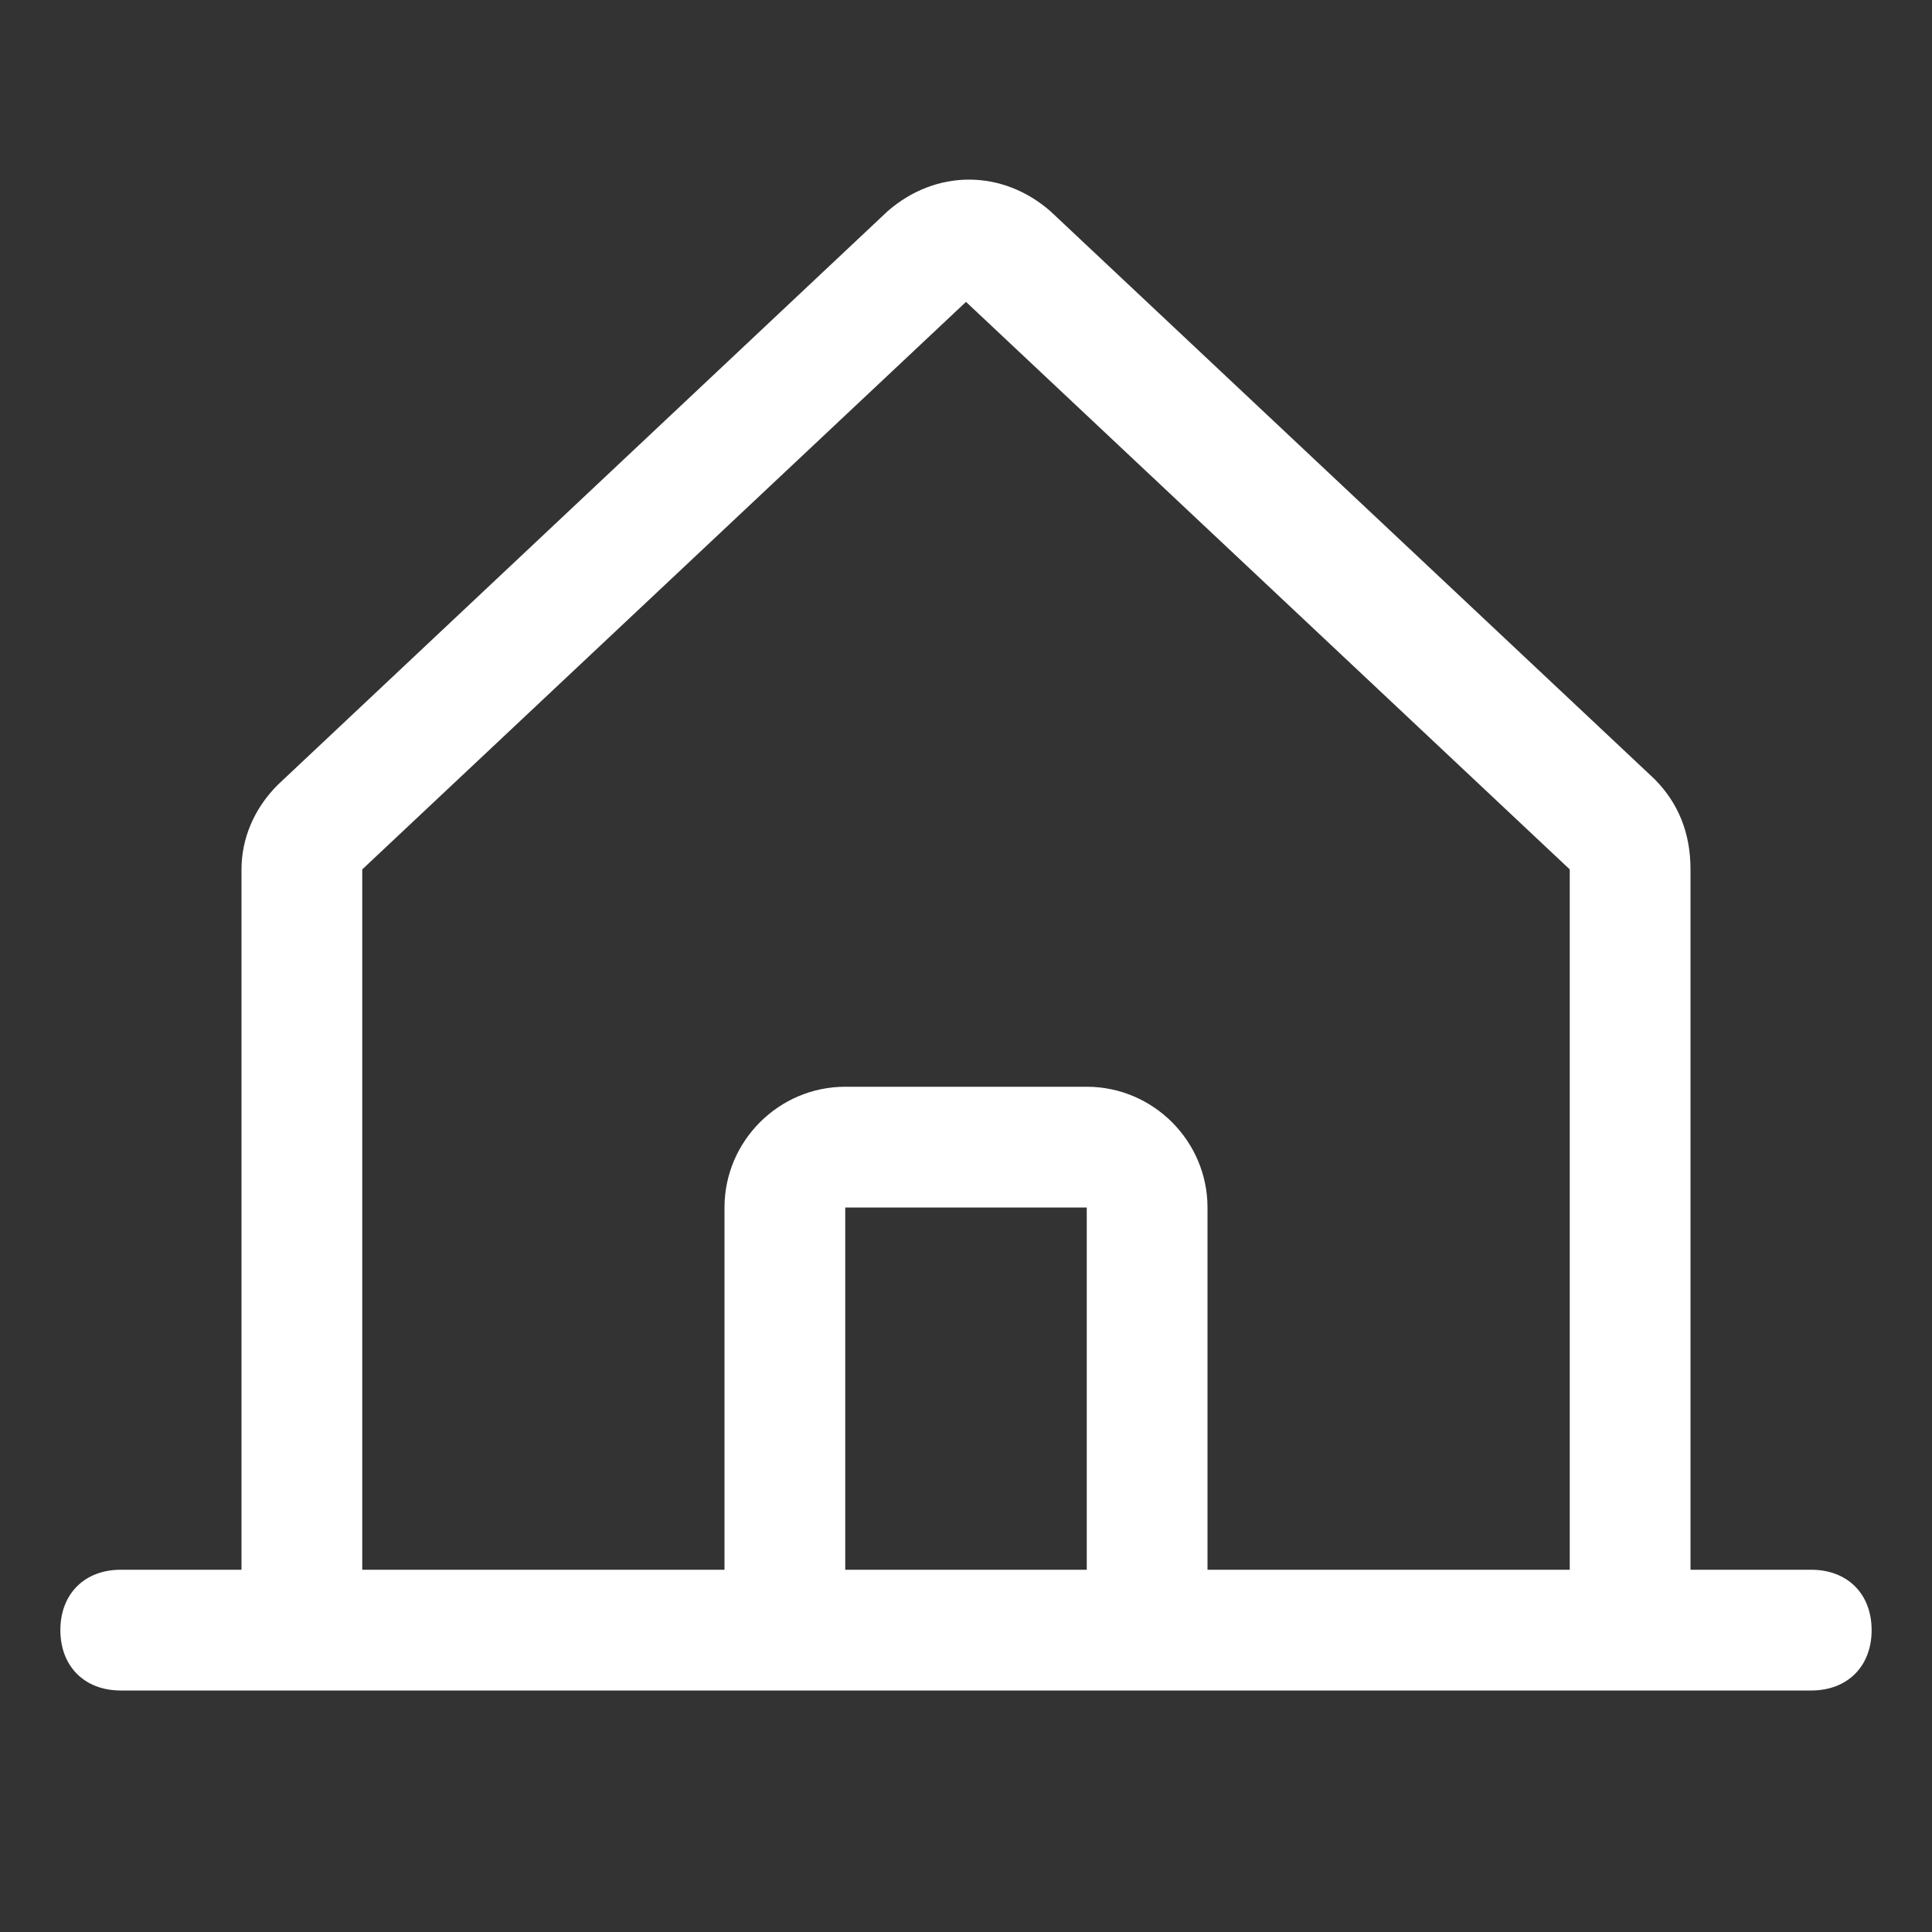 <?xml version="1.0" encoding="utf-8"?>
<!-- Generator: Adobe Illustrator 27.4.0, SVG Export Plug-In . SVG Version: 6.00 Build 0)  -->
<svg version="1.1" id="图层_1" xmlns="http://www.w3.org/2000/svg" xmlns:xlink="http://www.w3.org/1999/xlink" x="0px" y="0px"
	 viewBox="0 0 32 32" style="enable-background:new 0 0 32 32;" xml:space="preserve">
<rect x="0" y="0" width="32" height="32" fill="#333333" stroke="none"/>
<style type="text/css">
	.st0{fill:#FFFFFF;}
</style>
<path class="st0" d="M30,26h-2V14.4c0-0.6-0.2-1.1-0.6-1.5l-10-9.4c0,0,0,0,0,0c-0.8-0.7-1.9-0.7-2.7,0l0,0L4.6,13
	C4.2,13.4,4,13.9,4,14.4V26H2c-0.6,0-1,0.4-1,1s0.4,1,1,1h28c0.6,0,1-0.4,1-1S30.6,26,30,26z M6,14.4L6,14.4L16,5l10,9.4l0,0V26h-6
	v-6c0-1.1-0.9-2-2-2h-4c-1.1,0-2,0.9-2,2v6H6V14.4z M18,26h-4v-6h4V26z"/>
</svg>
